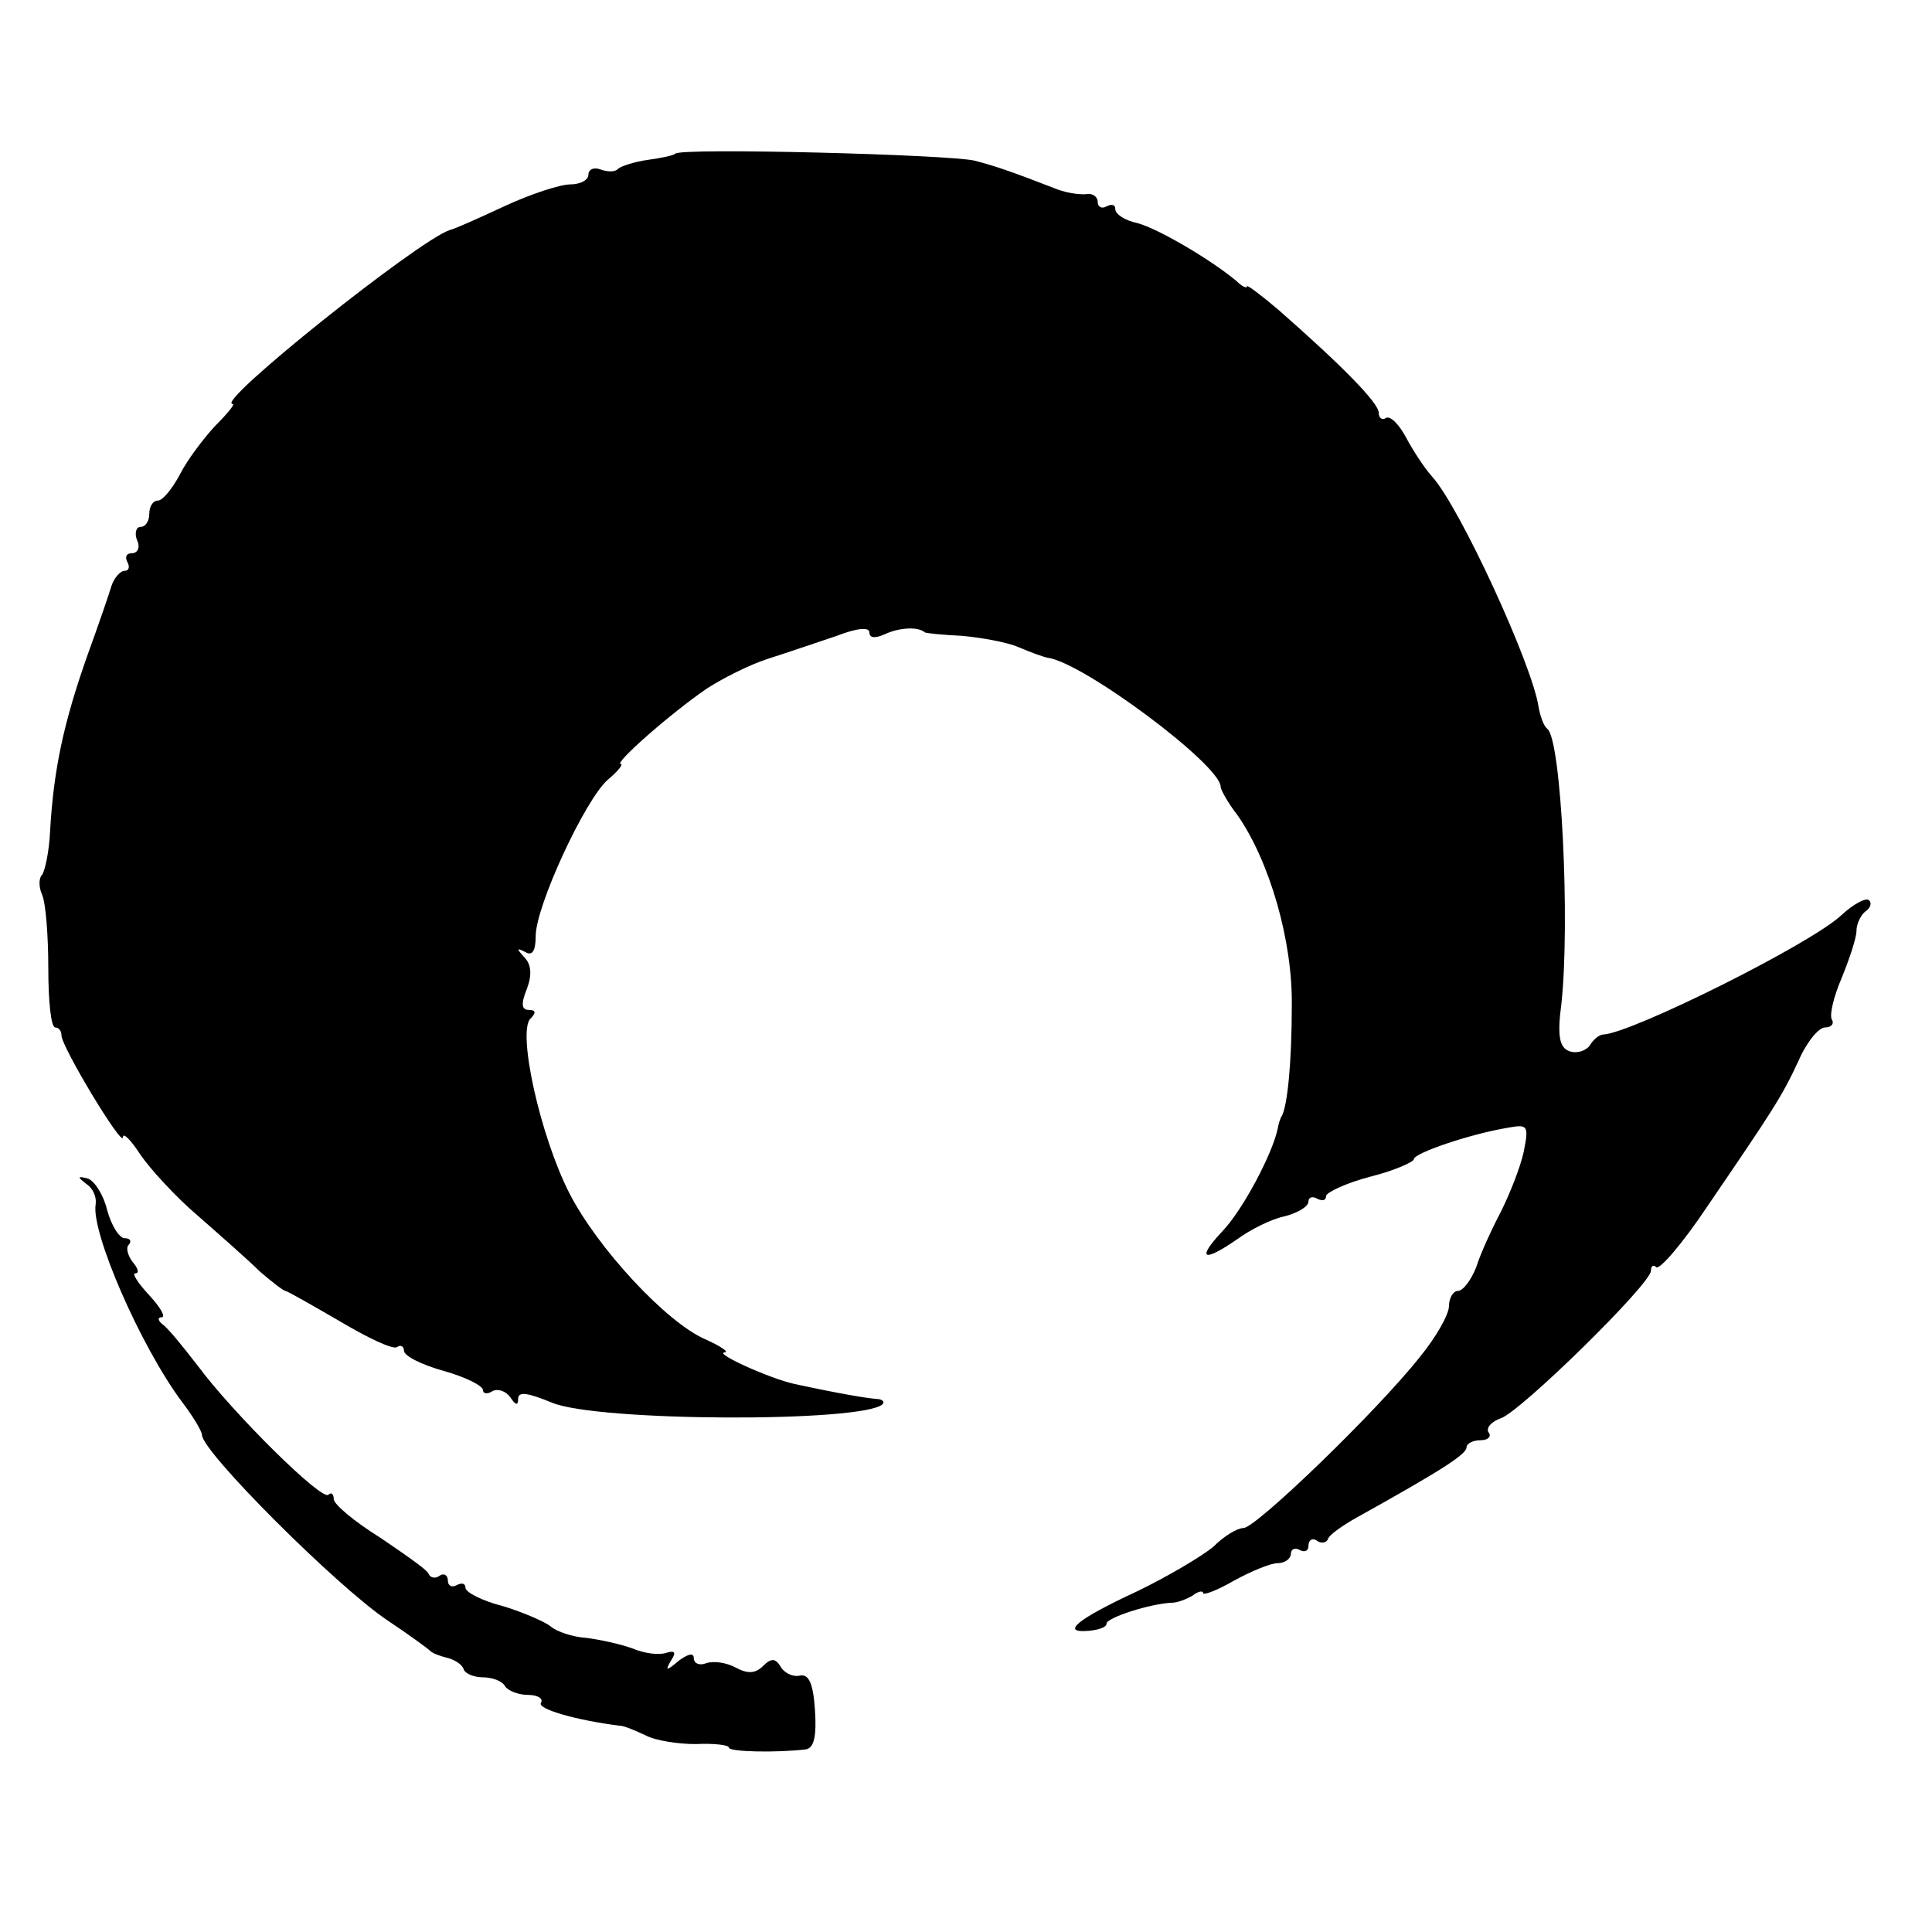 <?xml version="1.0" standalone="no"?>
<!DOCTYPE svg PUBLIC "-//W3C//DTD SVG 20010904//EN"
 "http://www.w3.org/TR/2001/REC-SVG-20010904/DTD/svg10.dtd">
<svg version="1.0" xmlns="http://www.w3.org/2000/svg"
 width="220pt" height="220pt" viewBox="0 0 220 220"
 preserveAspectRatio="xMidYMid meet">
<g transform="translate(0,220) scale(0.1,-0.1)"
fill="#000000" stroke="none">
<path d="M769 2025 c-2 -2 -16 -5 -31 -7 -15 -2 -30 -7 -34 -10 -3 -4 -12 -4
-20 -1 -8 3 -14 0 -14 -6 0 -6 -9 -11 -21 -11 -11 0 -45 -11 -75 -25 -30 -14
-57 -26 -62 -27 -36 -12 -269 -198 -247 -198 3 0 -6 -11 -20 -25 -13 -14 -32
-39 -40 -55 -9 -17 -20 -30 -25 -30 -6 0 -10 -7 -10 -15 0 -8 -4 -15 -10 -15
-5 0 -7 -7 -4 -15 4 -8 1 -15 -6 -15 -6 0 -8 -4 -5 -10 3 -5 2 -10 -3 -10 -5
0 -12 -8 -15 -17 -3 -10 -15 -45 -27 -78 -28 -79 -39 -132 -43 -202 -1 -23 -6
-45 -9 -49 -4 -4 -4 -14 0 -23 4 -9 7 -46 7 -83 0 -38 3 -68 8 -68 4 0 7 -4 7
-9 0 -13 70 -129 70 -116 0 6 9 -3 20 -20 11 -16 40 -48 66 -70 25 -22 57 -50
70 -63 14 -12 27 -22 29 -22 2 0 30 -16 61 -34 32 -19 61 -33 66 -30 4 3 8 1
8 -4 0 -6 20 -16 45 -23 25 -7 45 -17 45 -22 0 -4 5 -5 11 -1 6 3 15 0 20 -7
6 -9 9 -10 9 -2 0 9 11 7 38 -4 50 -22 355 -23 377 -2 3 3 -1 6 -7 6 -12 1
-42 6 -93 17 -28 6 -92 35 -80 36 6 0 -4 7 -22 15 -44 19 -123 104 -155 167
-33 65 -59 183 -44 198 7 7 6 10 -2 10 -8 0 -9 7 -2 24 6 16 5 28 -3 36 -9 10
-9 11 1 6 8 -5 12 1 12 18 0 34 56 155 82 178 12 10 18 18 15 18 -9 0 57 58
98 86 17 11 48 27 70 34 22 7 57 19 78 26 23 9 37 10 37 4 0 -7 7 -7 18 -2 15
7 37 9 45 2 1 -1 20 -3 42 -4 22 -2 51 -7 65 -13 14 -6 28 -11 33 -12 40 -5
197 -122 197 -147 0 -3 8 -18 19 -32 37 -53 63 -144 62 -217 0 -65 -5 -113
-11 -125 -2 -3 -4 -9 -5 -15 -6 -29 -40 -93 -63 -117 -30 -32 -22 -36 17 -9
15 11 39 23 54 26 15 4 27 11 27 17 0 5 5 6 10 3 6 -3 10 -2 10 3 0 4 23 15
50 22 28 7 50 17 50 20 0 7 65 29 108 36 22 4 23 2 17 -28 -4 -18 -16 -48 -26
-68 -10 -19 -23 -47 -28 -63 -6 -15 -15 -27 -21 -27 -5 0 -10 -8 -10 -17 0
-10 -15 -36 -33 -58 -49 -62 -187 -195 -201 -195 -7 0 -22 -9 -34 -21 -13 -11
-52 -34 -87 -51 -69 -32 -88 -48 -55 -45 11 1 20 4 20 8 0 7 50 23 75 24 6 0
16 4 23 8 6 5 12 6 12 3 0 -3 16 3 35 14 20 11 42 20 50 20 8 0 15 5 15 11 0
5 5 7 10 4 6 -3 10 -1 10 5 0 6 4 9 9 6 5 -4 11 -3 13 1 1 5 17 16 33 25 97
54 125 72 125 80 0 4 7 8 16 8 8 0 13 4 9 9 -3 5 3 12 14 16 22 7 171 153 171
168 0 6 3 7 6 4 4 -3 30 27 58 69 75 110 85 125 104 166 9 21 23 38 30 38 7 0
11 4 8 9 -3 5 2 26 11 47 9 22 17 46 17 54 0 8 5 18 10 22 6 4 8 10 4 13 -3 3
-17 -4 -31 -17 -35 -33 -238 -134 -271 -136 -5 0 -12 -6 -16 -13 -5 -6 -15 -9
-23 -6 -11 4 -14 17 -9 54 10 92 0 301 -16 313 -4 3 -8 14 -10 25 -7 48 -90
228 -121 262 -9 10 -22 30 -30 45 -8 15 -18 25 -23 22 -4 -3 -8 0 -8 6 0 11
-41 53 -114 117 -20 17 -36 29 -36 27 0 -3 -6 0 -12 6 -30 25 -90 60 -113 66
-14 3 -25 10 -25 16 0 5 -4 6 -10 3 -5 -3 -10 -1 -10 5 0 6 -6 10 -12 9 -7 -1
-22 1 -33 5 -54 21 -72 27 -95 33 -28 7 -335 15 -341 8z"/>
<path d="M98 852 c8 -5 12 -15 11 -23 -6 -31 51 -162 98 -225 13 -17 23 -34
23 -38 0 -19 153 -172 211 -211 24 -16 46 -32 49 -35 3 -3 12 -6 20 -8 8 -2
17 -8 18 -13 2 -5 12 -9 22 -9 10 0 22 -4 25 -10 3 -5 15 -10 26 -10 11 0 18
-4 15 -9 -5 -7 41 -20 89 -26 6 0 19 -6 30 -11 11 -6 37 -10 57 -10 21 1 38
-1 38 -4 0 -5 55 -6 88 -2 9 2 12 15 10 45 -2 30 -7 41 -17 39 -8 -2 -18 3
-22 10 -6 10 -11 10 -20 1 -9 -9 -18 -9 -31 -2 -11 6 -26 8 -34 5 -8 -3 -14 0
-14 6 0 6 -6 5 -17 -3 -14 -12 -16 -12 -9 0 6 9 5 12 -5 9 -8 -3 -25 -1 -39 5
-14 5 -37 10 -53 12 -15 1 -33 7 -40 13 -6 5 -31 16 -54 23 -24 6 -43 16 -43
21 0 5 -4 6 -10 3 -5 -3 -10 -1 -10 5 0 6 -4 9 -9 6 -5 -4 -11 -3 -13 2 -1 4
-27 22 -55 41 -29 18 -53 38 -53 44 0 6 -3 8 -6 5 -7 -8 -109 93 -149 147 -17
22 -34 43 -40 47 -5 4 -6 8 -1 8 5 0 -1 11 -14 25 -13 14 -20 25 -16 25 5 0 3
6 -3 13 -6 8 -8 17 -4 20 3 4 1 7 -5 7 -6 0 -15 14 -20 32 -4 17 -14 33 -22
36 -12 3 -12 2 -2 -6z"/>
</g>
</svg>
